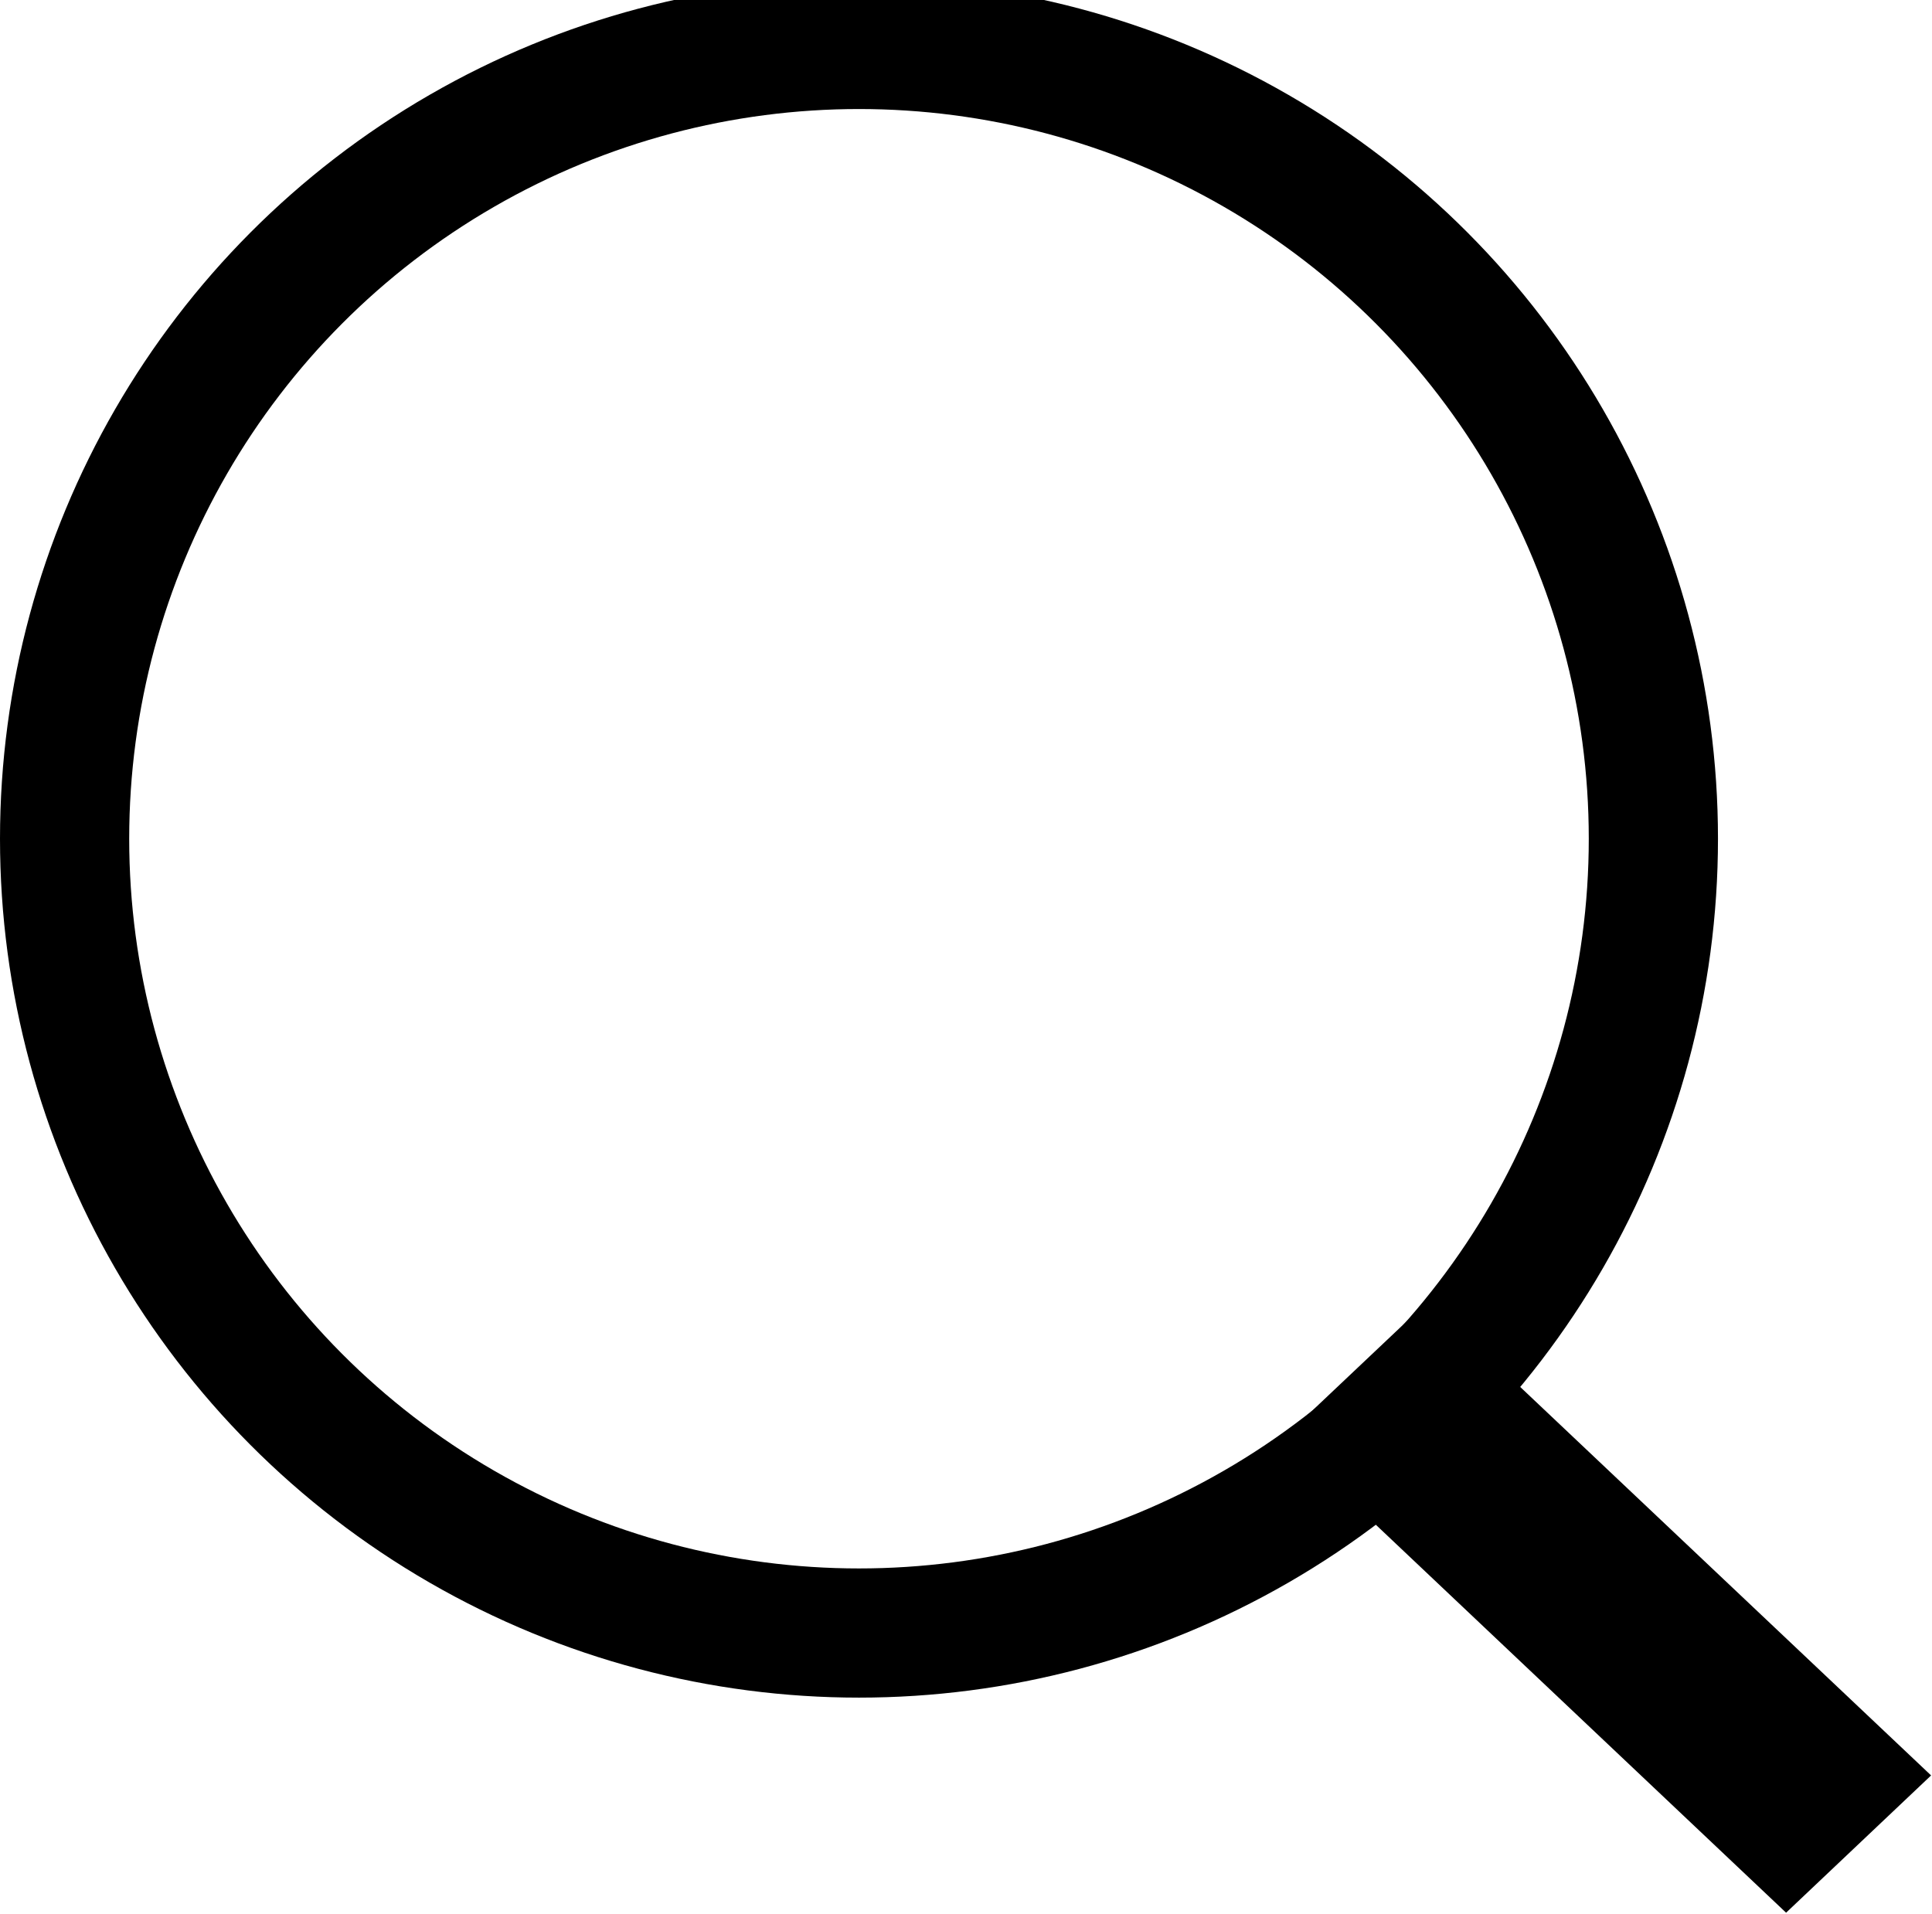 <svg id="header_btn_search.svg" xmlns="http://www.w3.org/2000/svg" width="29.907" height="29.626" viewBox="0 0 29.907 29.626">
  <defs>
    <style>
      .cls-1, .cls-2 {
        fill: none;
        stroke: #000;
        stroke-width: 2px;
      }

      .cls-2 {
        fill-rule: evenodd;
      }
    </style>
  </defs>
  <circle id="楕円形_4" data-name="楕円形 4" class="cls-1" cx="13.297" cy="12.985" r="12.297"/>
  <path id="長方形_23" data-name="長方形 23" class="cls-2" d="M866.389,129.319l0.79-.747,6.321,5.977-0.79.748Z" transform="translate(-845.062 -107.062)"/>
</svg>
